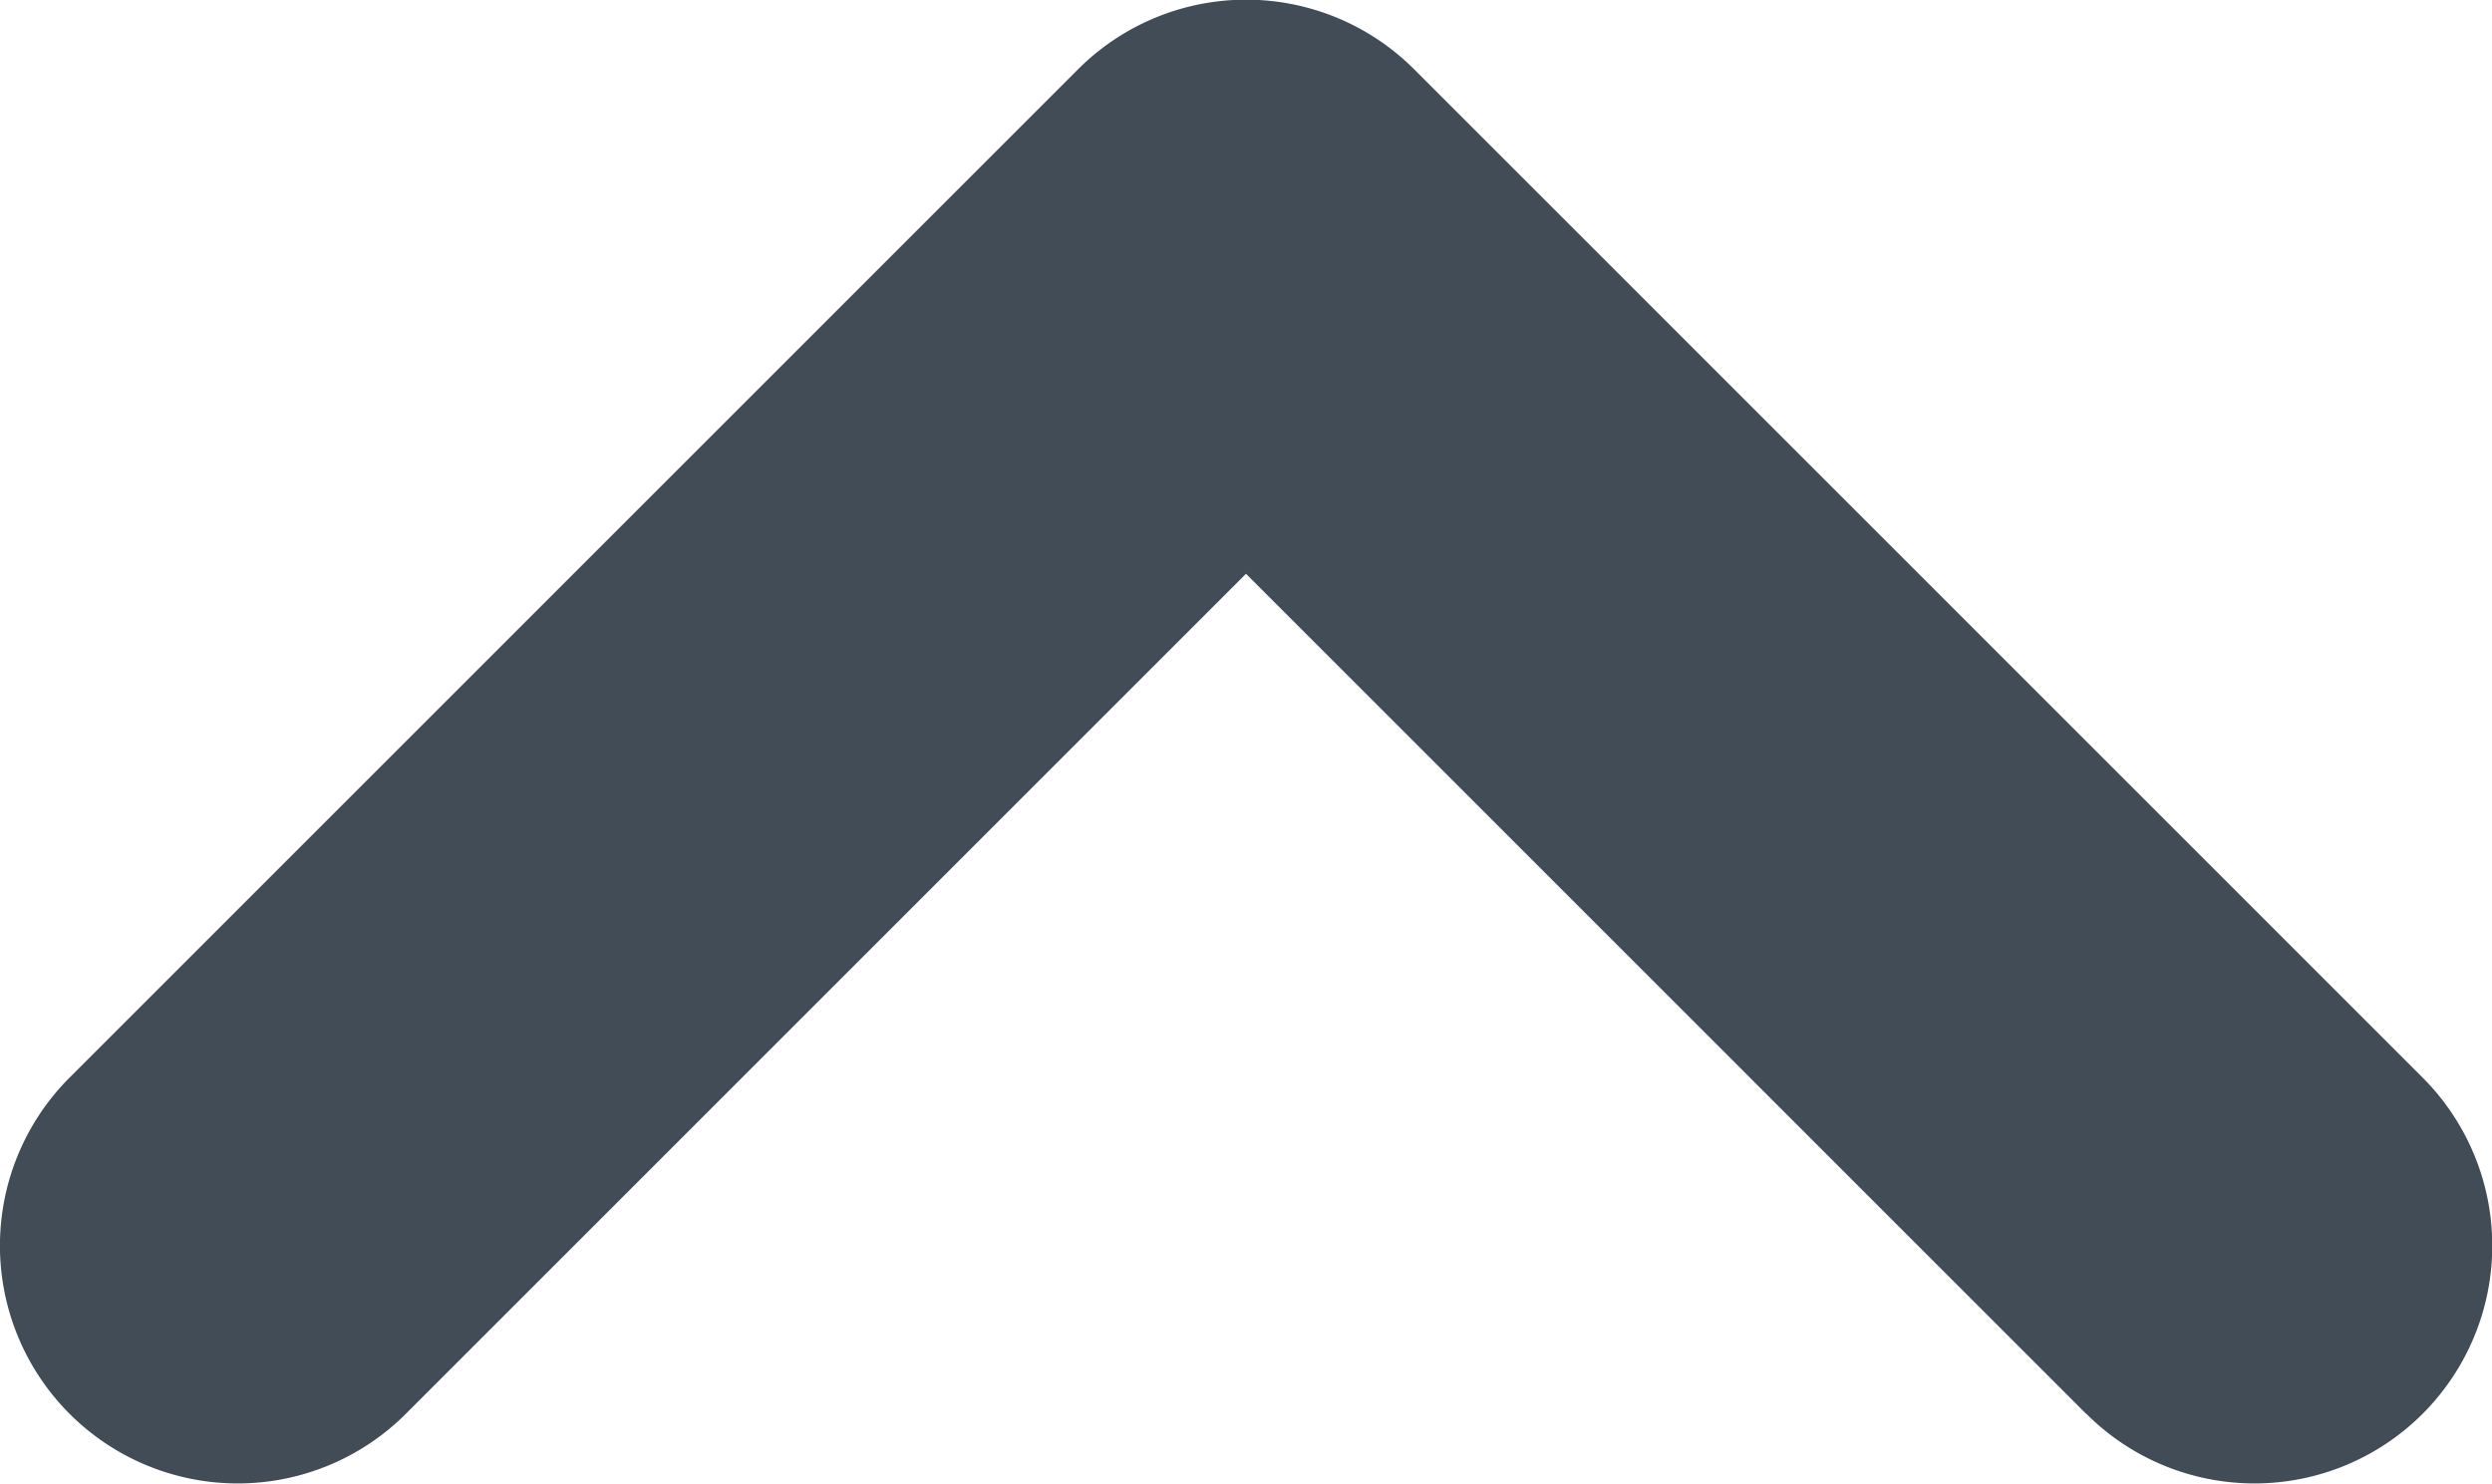 <svg xmlns="http://www.w3.org/2000/svg" width="12.176" height="7.25" viewBox="0 0 12.176 7.25">
  <path id="menü-pfeil-hoch" d="M2590.674,67.39l-4.105-4.105-4.105,4.105a1.161,1.161,0,1,1-1.643-1.643l4.927-4.927a1.161,1.161,0,0,1,1.643,0l4.927,4.927a1.161,1.161,0,0,1-1.643,1.643Z" transform="translate(-2580.481 -60.481)" fill="#414c57"/>
</svg>
